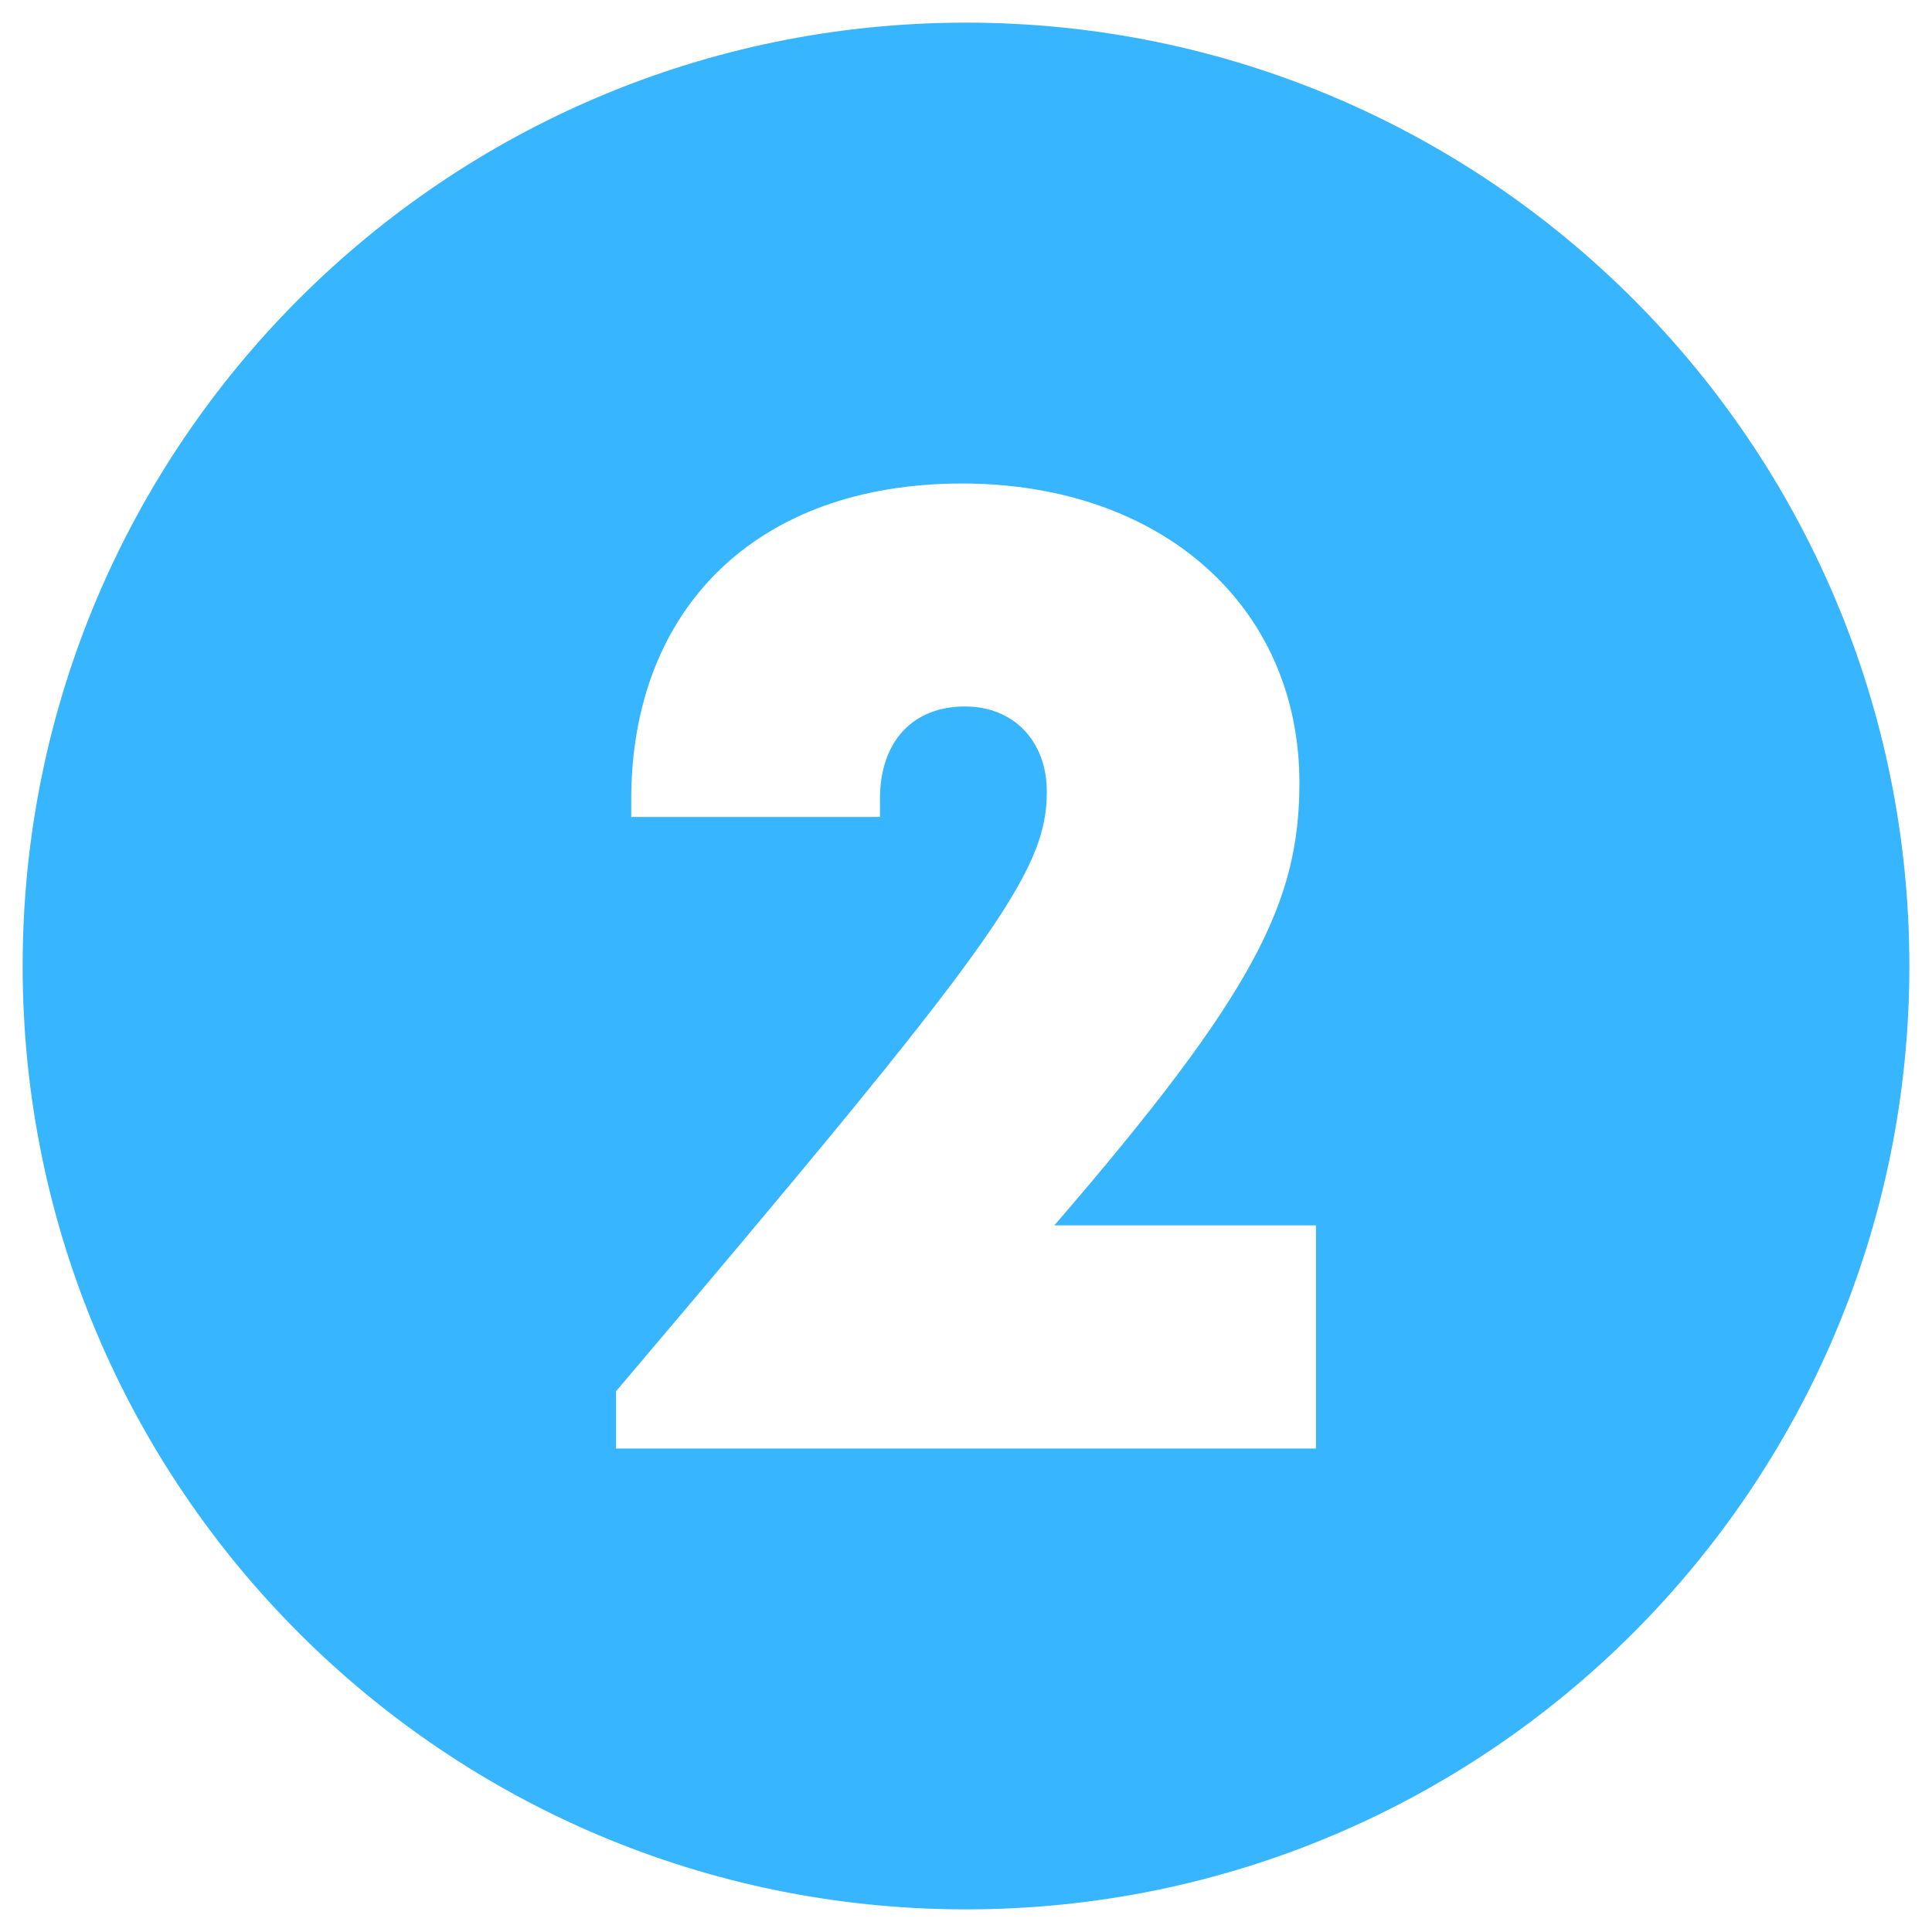 <svg xmlns="http://www.w3.org/2000/svg" version="1.1" xmlns:xlink="http://www.w3.org/1999/xlink" width="512" height="512" x="0" y="0" viewBox="0 0 512 512" style="enable-background:new 0 0 512 512" xml:space="preserve"><g><path d="M256 6C117.929 6 6 117.929 6 256s111.929 250 250 250 250-111.929 250-250S394.071 6 256 6zm92.738 377.871H163.262v-15.18C263.6 250.347 277.42 231.222 277.42 209.812c0-13.522-8.909-22.59-21.682-22.59-14 0-22.535 9.442-22.535 24.454v4.824h-65.922v-4.613c0-50.423 33.05-83.753 87.651-83.753 52.9 0 89.423 32.524 89.423 79.343 0 31.381-11.61 55.471-64.947 117.254h69.33z" fill="#37b6ff" opacity="1" data-original="#000000"></path></g></svg>